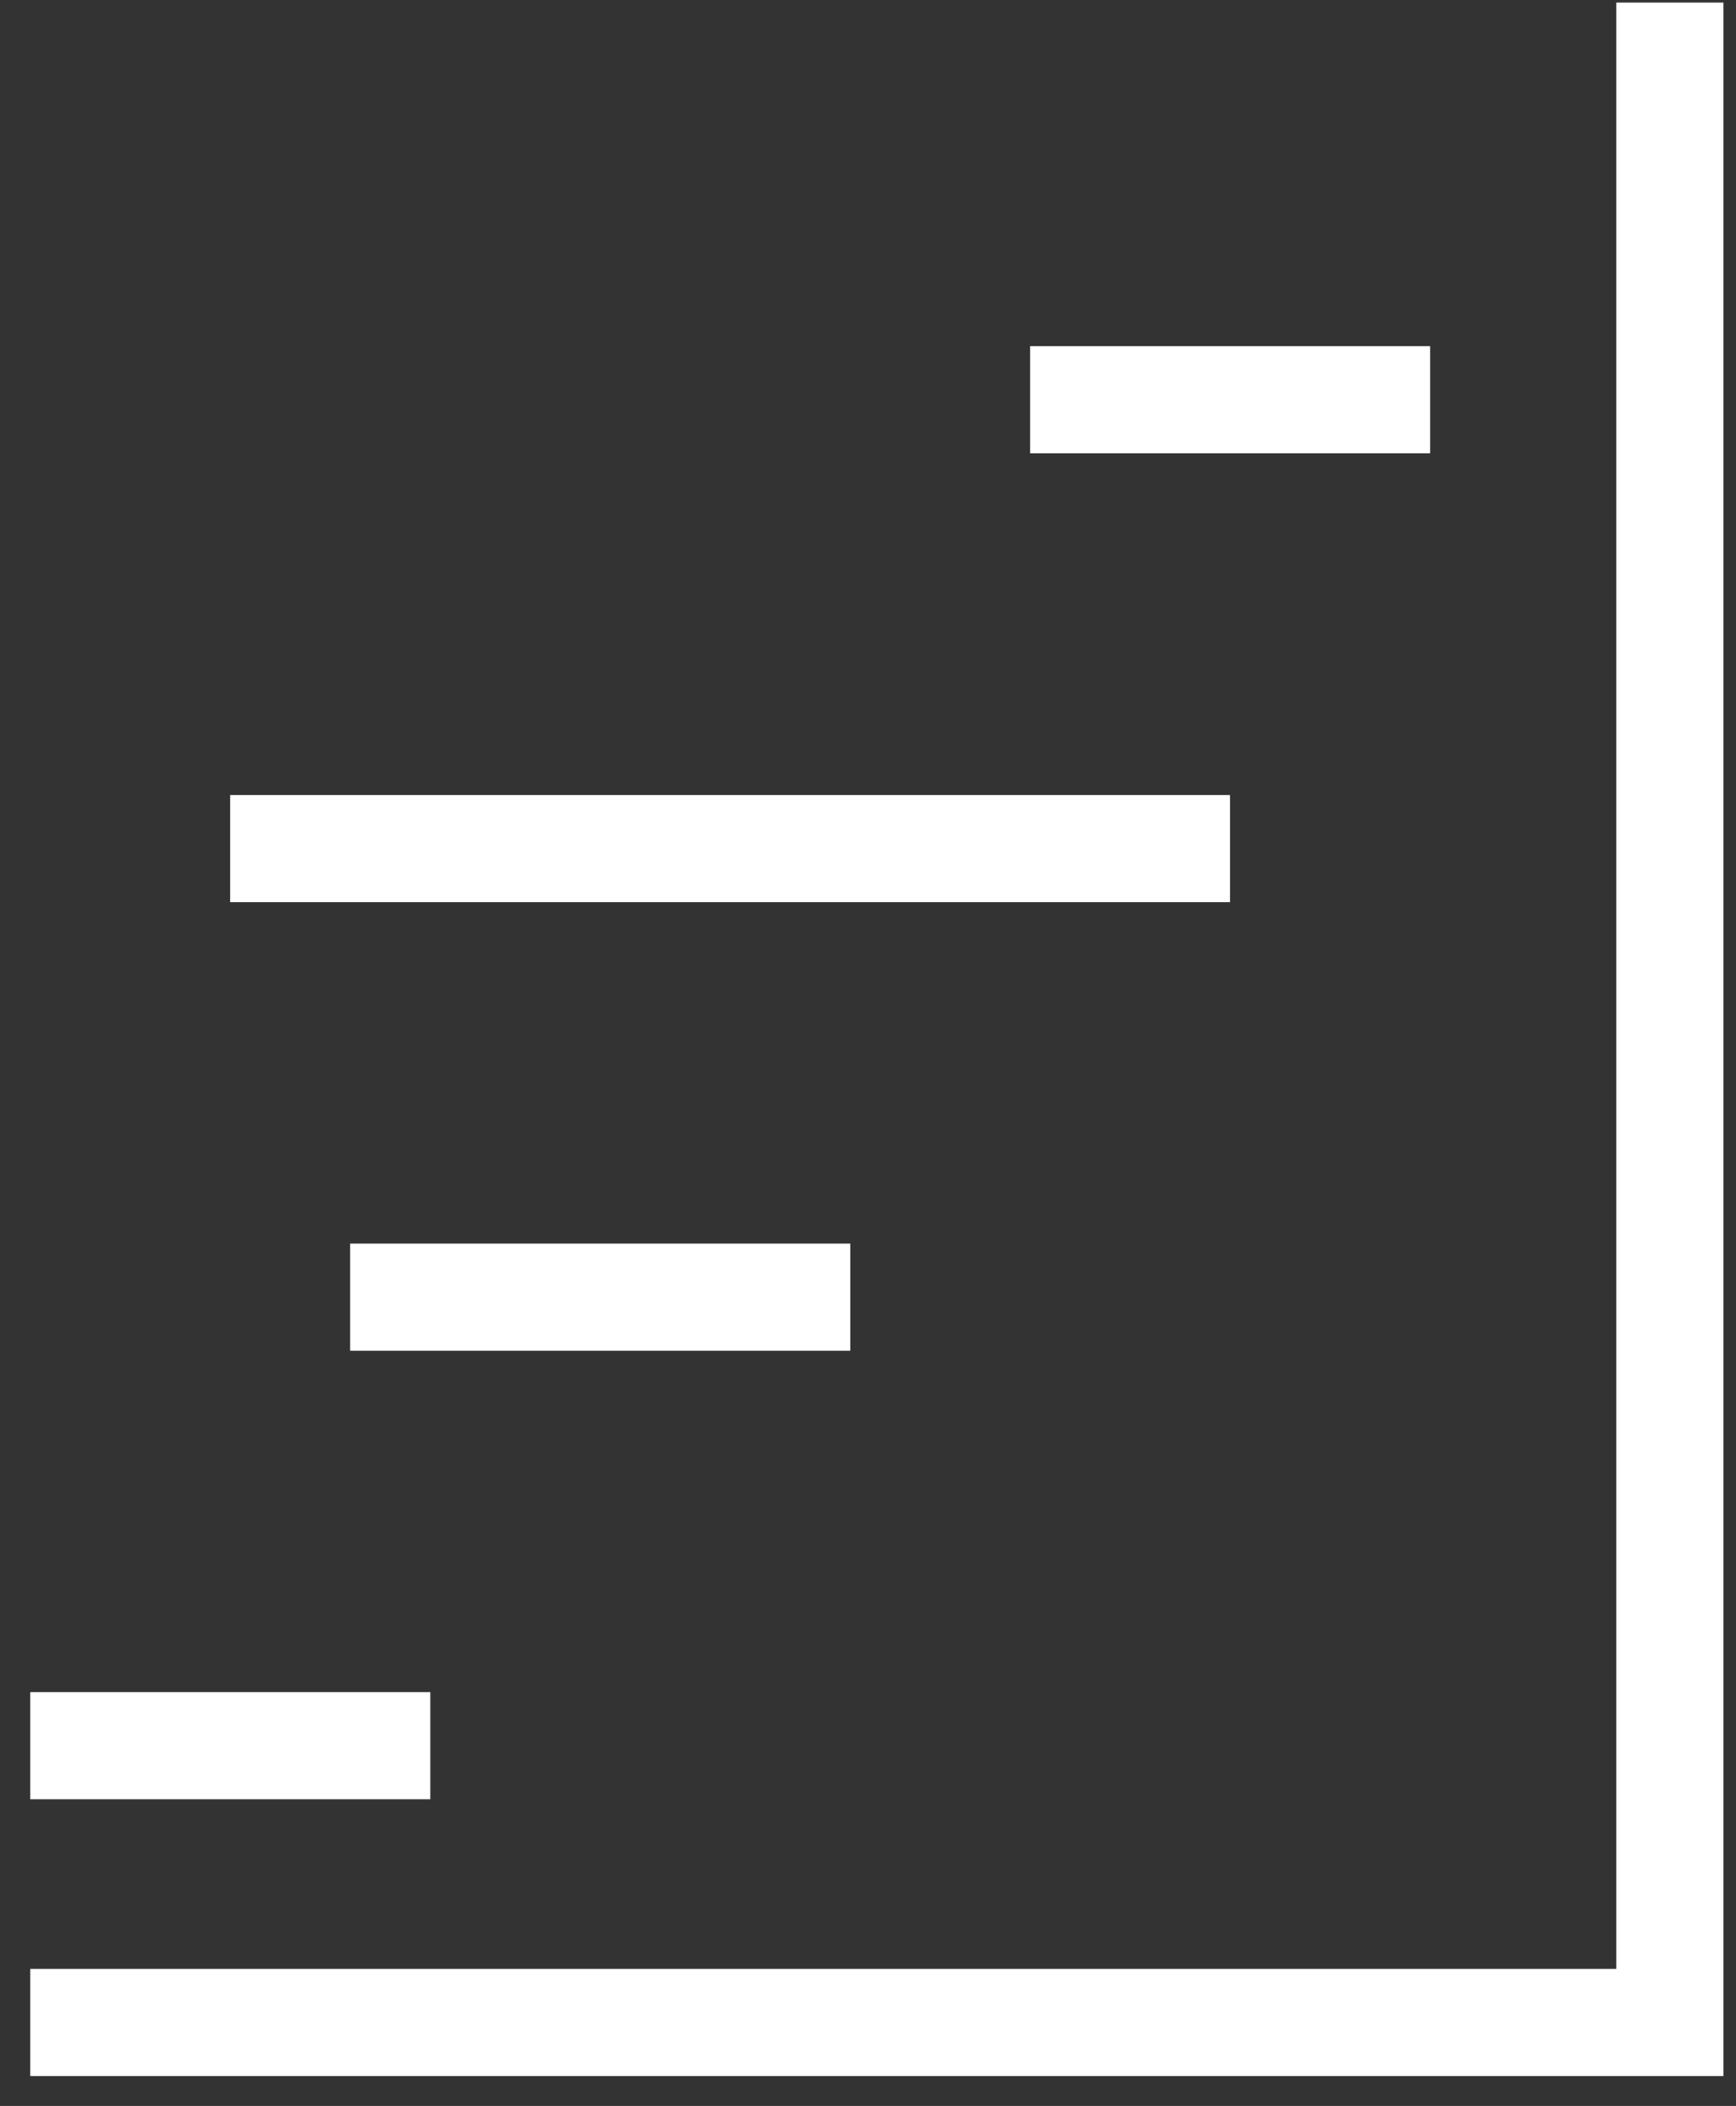 <svg width="47" height="57" viewBox="0 0 47 57" fill="none" xmlns="http://www.w3.org/2000/svg">
<rect x="0" y="0" width="47" height="57" fill="#333333" stroke="none"/>
<path d="M0.82 54.74H45.21V0.07" stroke="white" stroke-width="2.9" stroke-miterlimit="10"/>
<path d="M38.72 10.82H27.89" stroke="white" stroke-width="2.9" stroke-miterlimit="10"/>
<path d="M33.3 22.97H6.23" stroke="white" stroke-width="2.9" stroke-miterlimit="10"/>
<path d="M23.02 35.11H9.48" stroke="white" stroke-width="2.9" stroke-miterlimit="10"/>
<path d="M11.65 47.25H0.82" stroke="white" stroke-width="2.9" stroke-miterlimit="10"/>
</svg>
